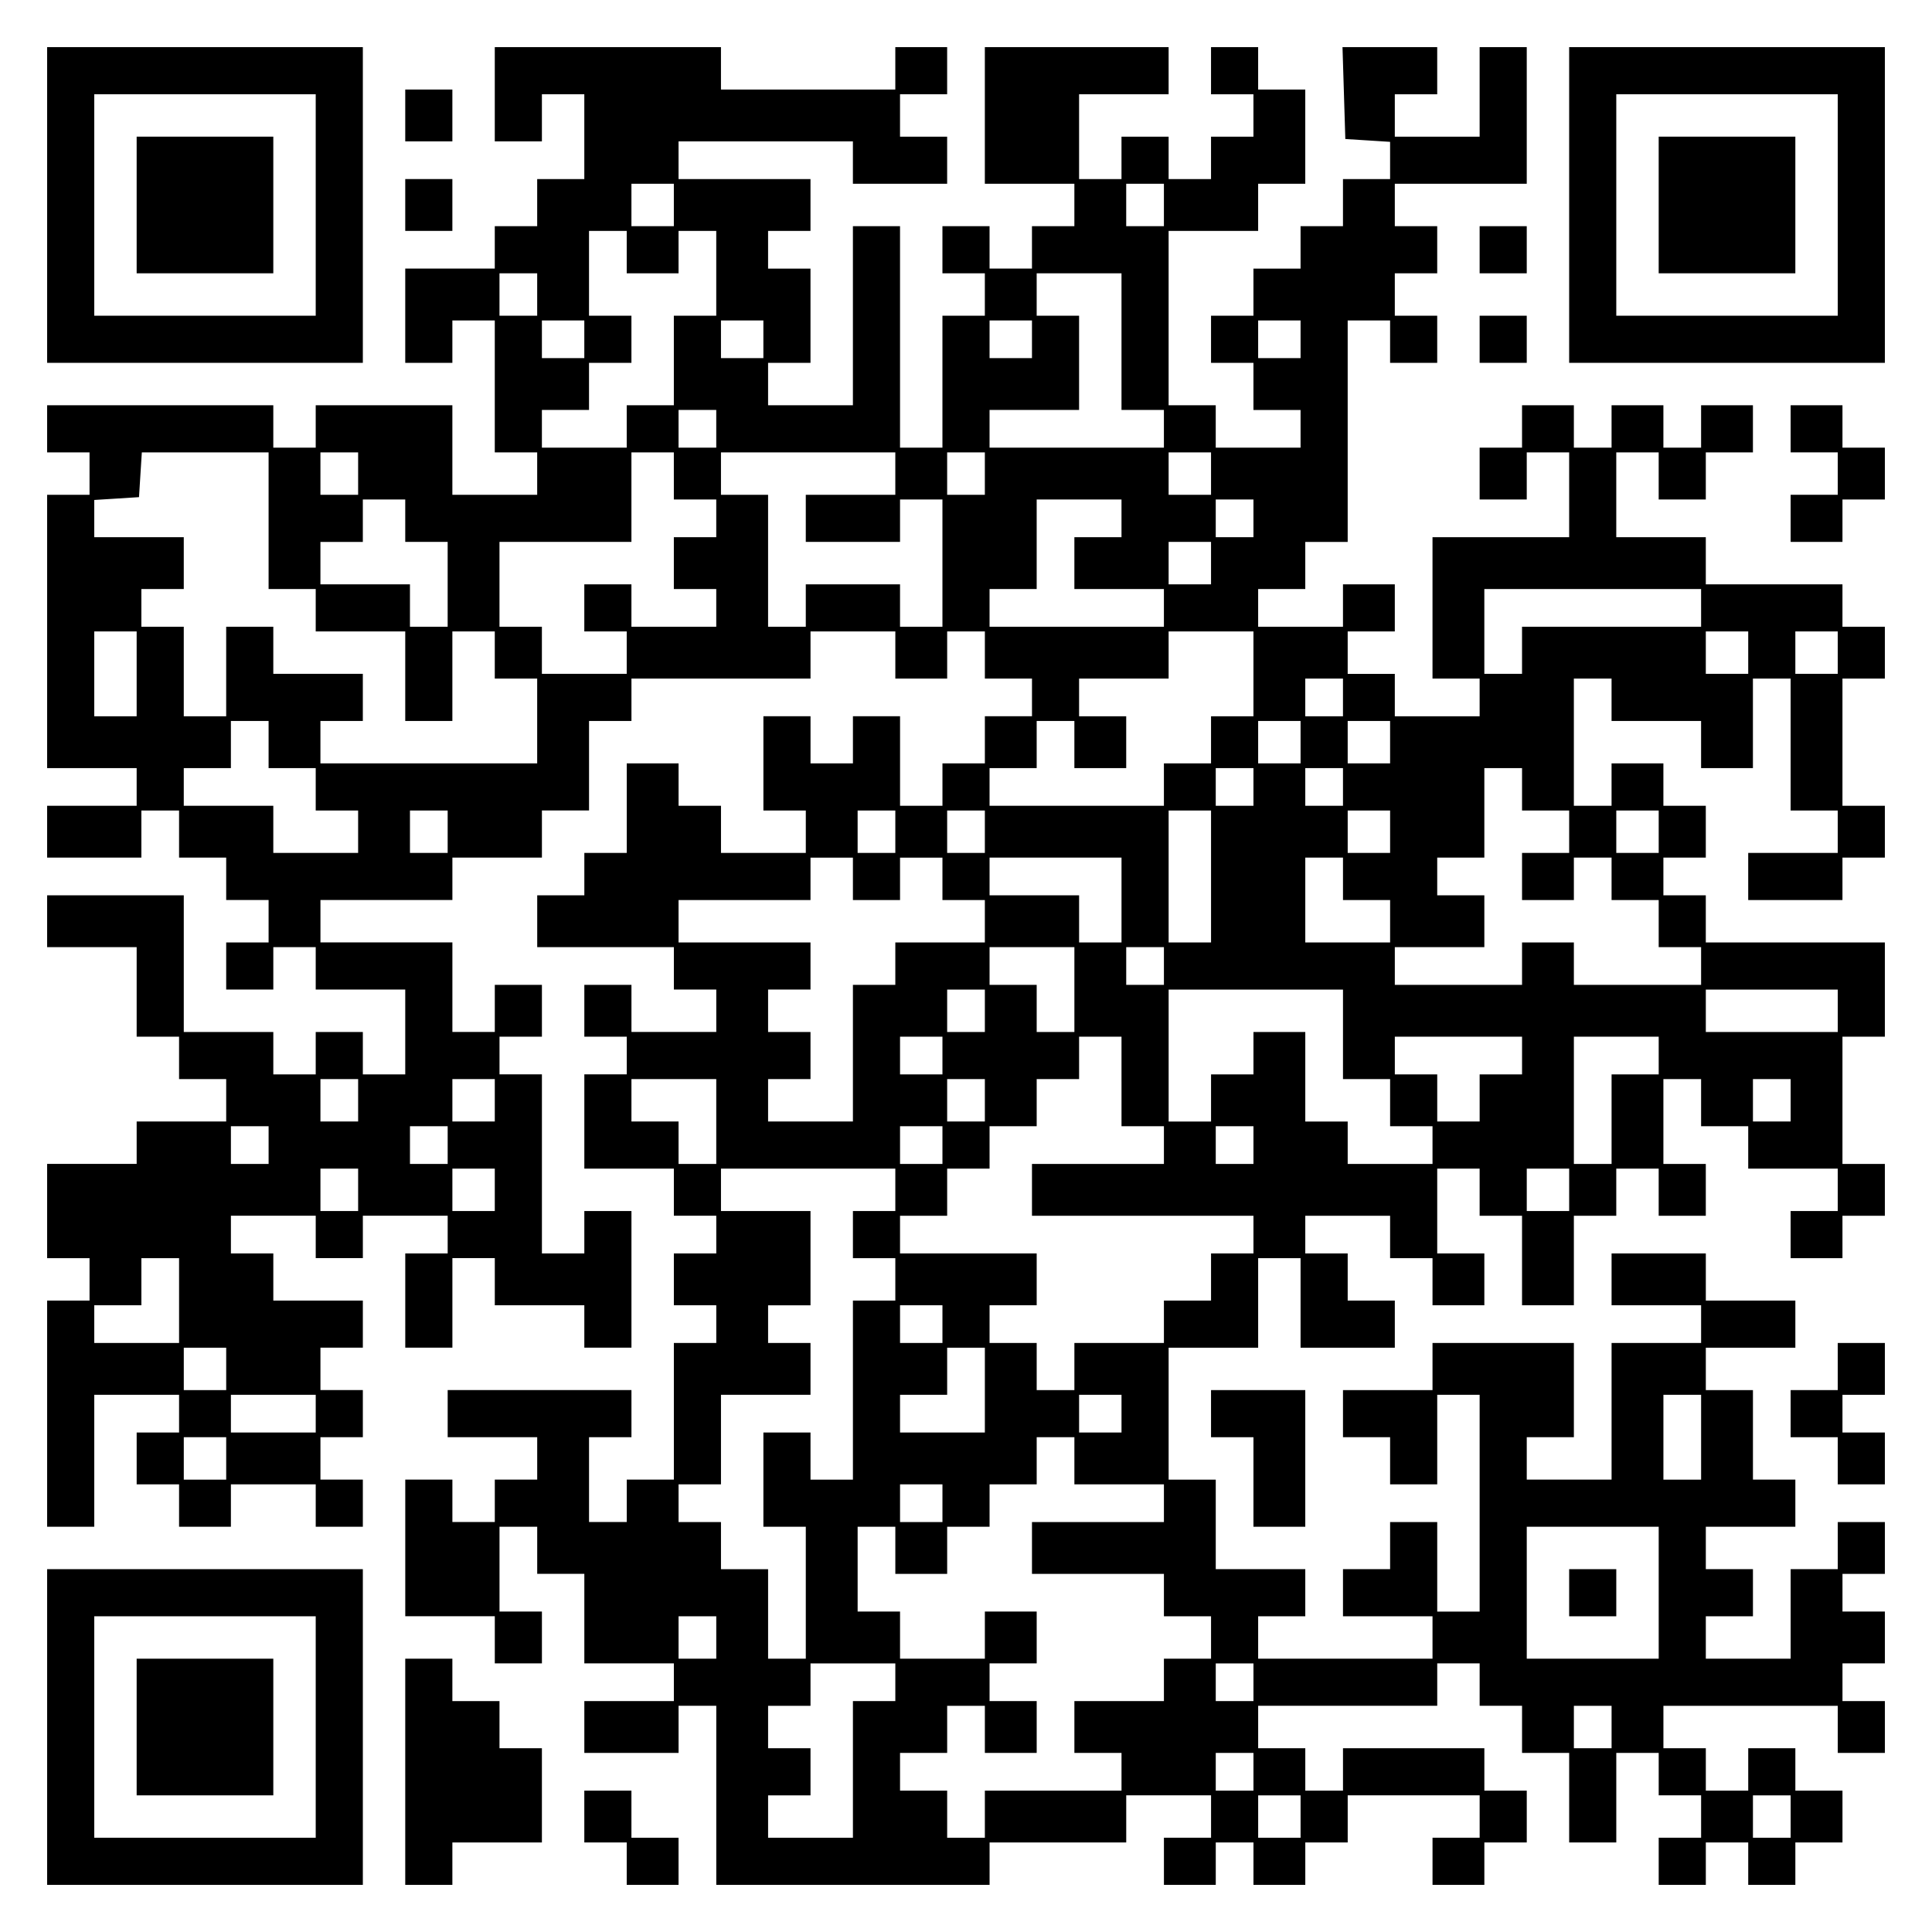 <?xml version="1.0" encoding="UTF-8" standalone="yes"?>
<svg version="1.0" xmlns="http://www.w3.org/2000/svg" width="100mm" height="100mm" viewBox="0 0 410 410" preserveAspectRatio="xMidYMid meet">
  <g transform="translate(0,410) scale(0.1,-0.1)" fill="#000000" stroke="none">
    <path d="M100 3665 l0 -335 335 0 335 0 0 335 0 335 -335 0 -335 0 0 -335z
m570 0 l0 -235 -235 0 -235 0 0 235 0 235 235 0 235 0 0 -235z"/>
    <path d="M290 3665 l0 -145 145 0 145 0 0 145 0 145 -145 0 -145 0 0 -145z"/>
    <path d="M1050 3900 l0 -100 50 0 50 0 0 50 0 50 45 0 45 0 0 -90 0 -90 -50 0
-50 0 0 -50 0 -50 -45 0 -45 0 0 -45 0 -45 -95 0 -95 0 0 -100 0 -100 50 0 50
0 0 45 0 45 45 0 45 0 0 -140 0 -140 45 0 45 0 0 -45 0 -45 -90 0 -90 0 0 95
0 95 -145 0 -145 0 0 -45 0 -45 -45 0 -45 0 0 45 0 45 -240 0 -240 0 0 -50 0
-50 45 0 45 0 0 -45 0 -45 -45 0 -45 0 0 -290 0 -290 95 0 95 0 0 -40 0 -40
-95 0 -95 0 0 -55 0 -55 100 0 100 0 0 50 0 50 40 0 40 0 0 -50 0 -50 50 0 50
0 0 -45 0 -45 45 0 45 0 0 -45 0 -45 -45 0 -45 0 0 -50 0 -50 50 0 50 0 0 45
0 45 45 0 45 0 0 -45 0 -45 95 0 95 0 0 -90 0 -90 -45 0 -45 0 0 45 0 45 -50
0 -50 0 0 -45 0 -45 -45 0 -45 0 0 45 0 45 -95 0 -95 0 0 145 0 145 -145 0
-145 0 0 -55 0 -55 95 0 95 0 0 -95 0 -95 45 0 45 0 0 -45 0 -45 50 0 50 0 0
-45 0 -45 -95 0 -95 0 0 -45 0 -45 -95 0 -95 0 0 -100 0 -100 45 0 45 0 0 -45
0 -45 -45 0 -45 0 0 -240 0 -240 50 0 50 0 0 140 0 140 90 0 90 0 0 -40 0 -40
-45 0 -45 0 0 -55 0 -55 45 0 45 0 0 -45 0 -45 55 0 55 0 0 45 0 45 90 0 90 0
0 -45 0 -45 50 0 50 0 0 50 0 50 -45 0 -45 0 0 45 0 45 45 0 45 0 0 50 0 50
-45 0 -45 0 0 45 0 45 45 0 45 0 0 50 0 50 -95 0 -95 0 0 50 0 50 -45 0 -45 0
0 40 0 40 90 0 90 0 0 -45 0 -45 50 0 50 0 0 45 0 45 90 0 90 0 0 -40 0 -40
-45 0 -45 0 0 -100 0 -100 50 0 50 0 0 95 0 95 45 0 45 0 0 -50 0 -50 95 0 95
0 0 -45 0 -45 50 0 50 0 0 145 0 145 -50 0 -50 0 0 -45 0 -45 -45 0 -45 0 0
190 0 190 -45 0 -45 0 0 40 0 40 45 0 45 0 0 55 0 55 -50 0 -50 0 0 -50 0 -50
-45 0 -45 0 0 95 0 95 -140 0 -140 0 0 45 0 45 140 0 140 0 0 45 0 45 95 0 95
0 0 50 0 50 50 0 50 0 0 95 0 95 45 0 45 0 0 45 0 45 190 0 190 0 0 50 0 50
90 0 90 0 0 -50 0 -50 55 0 55 0 0 50 0 50 40 0 40 0 0 -50 0 -50 50 0 50 0 0
-40 0 -40 -50 0 -50 0 0 -50 0 -50 -45 0 -45 0 0 -45 0 -45 -45 0 -45 0 0 95
0 95 -50 0 -50 0 0 -50 0 -50 -45 0 -45 0 0 50 0 50 -50 0 -50 0 0 -100 0
-100 45 0 45 0 0 -45 0 -45 -90 0 -90 0 0 50 0 50 -45 0 -45 0 0 45 0 45 -55
0 -55 0 0 -95 0 -95 -45 0 -45 0 0 -45 0 -45 -50 0 -50 0 0 -55 0 -55 145 0
145 0 0 -45 0 -45 45 0 45 0 0 -45 0 -45 -90 0 -90 0 0 50 0 50 -50 0 -50 0 0
-55 0 -55 45 0 45 0 0 -40 0 -40 -45 0 -45 0 0 -100 0 -100 95 0 95 0 0 -50 0
-50 45 0 45 0 0 -40 0 -40 -45 0 -45 0 0 -55 0 -55 45 0 45 0 0 -40 0 -40 -45
0 -45 0 0 -145 0 -145 -50 0 -50 0 0 -45 0 -45 -40 0 -40 0 0 90 0 90 45 0 45
0 0 50 0 50 -195 0 -195 0 0 -50 0 -50 95 0 95 0 0 -45 0 -45 -45 0 -45 0 0
-45 0 -45 -45 0 -45 0 0 45 0 45 -50 0 -50 0 0 -145 0 -145 95 0 95 0 0 -50 0
-50 50 0 50 0 0 55 0 55 -45 0 -45 0 0 90 0 90 40 0 40 0 0 -50 0 -50 50 0 50
0 0 -95 0 -95 95 0 95 0 0 -40 0 -40 -95 0 -95 0 0 -55 0 -55 100 0 100 0 0
50 0 50 40 0 40 0 0 -190 0 -190 290 0 290 0 0 45 0 45 145 0 145 0 0 50 0 50
90 0 90 0 0 -45 0 -45 -50 0 -50 0 0 -50 0 -50 55 0 55 0 0 45 0 45 40 0 40 0
0 -45 0 -45 55 0 55 0 0 45 0 45 45 0 45 0 0 50 0 50 140 0 140 0 0 -45 0 -45
-50 0 -50 0 0 -50 0 -50 55 0 55 0 0 45 0 45 45 0 45 0 0 55 0 55 -45 0 -45 0
0 45 0 45 -150 0 -150 0 0 -45 0 -45 -40 0 -40 0 0 45 0 45 -50 0 -50 0 0 45
0 45 190 0 190 0 0 45 0 45 45 0 45 0 0 -45 0 -45 45 0 45 0 0 -50 0 -50 50 0
50 0 0 -95 0 -95 50 0 50 0 0 95 0 95 45 0 45 0 0 -45 0 -45 45 0 45 0 0 -45
0 -45 -45 0 -45 0 0 -50 0 -50 50 0 50 0 0 45 0 45 45 0 45 0 0 -45 0 -45 50
0 50 0 0 45 0 45 50 0 50 0 0 55 0 55 -50 0 -50 0 0 45 0 45 -50 0 -50 0 0
-45 0 -45 -45 0 -45 0 0 45 0 45 -45 0 -45 0 0 45 0 45 185 0 185 0 0 -50 0
-50 50 0 50 0 0 55 0 55 -45 0 -45 0 0 40 0 40 45 0 45 0 0 55 0 55 -45 0 -45
0 0 40 0 40 45 0 45 0 0 55 0 55 -50 0 -50 0 0 -50 0 -50 -50 0 -50 0 0 -95 0
-95 -90 0 -90 0 0 45 0 45 50 0 50 0 0 50 0 50 -50 0 -50 0 0 45 0 45 95 0 95
0 0 50 0 50 -45 0 -45 0 0 95 0 95 -50 0 -50 0 0 45 0 45 95 0 95 0 0 50 0 50
-95 0 -95 0 0 50 0 50 -100 0 -100 0 0 -55 0 -55 95 0 95 0 0 -40 0 -40 -95 0
-95 0 0 -145 0 -145 -90 0 -90 0 0 45 0 45 50 0 50 0 0 100 0 100 -150 0 -150
0 0 -50 0 -50 -95 0 -95 0 0 -50 0 -50 50 0 50 0 0 -50 0 -50 50 0 50 0 0 95
0 95 45 0 45 0 0 -230 0 -230 -45 0 -45 0 0 95 0 95 -50 0 -50 0 0 -50 0 -50
-50 0 -50 0 0 -50 0 -50 95 0 95 0 0 -45 0 -45 -185 0 -185 0 0 45 0 45 50 0
50 0 0 50 0 50 -95 0 -95 0 0 95 0 95 -50 0 -50 0 0 140 0 140 95 0 95 0 0 95
0 95 45 0 45 0 0 -95 0 -95 100 0 100 0 0 50 0 50 -50 0 -50 0 0 50 0 50 -45
0 -45 0 0 40 0 40 90 0 90 0 0 -45 0 -45 45 0 45 0 0 -50 0 -50 55 0 55 0 0
55 0 55 -50 0 -50 0 0 90 0 90 45 0 45 0 0 -50 0 -50 45 0 45 0 0 -95 0 -95
55 0 55 0 0 95 0 95 45 0 45 0 0 50 0 50 45 0 45 0 0 -50 0 -50 50 0 50 0 0
55 0 55 -45 0 -45 0 0 90 0 90 40 0 40 0 0 -50 0 -50 50 0 50 0 0 -45 0 -45
95 0 95 0 0 -45 0 -45 -50 0 -50 0 0 -50 0 -50 55 0 55 0 0 45 0 45 45 0 45 0
0 55 0 55 -45 0 -45 0 0 135 0 135 45 0 45 0 0 100 0 100 -190 0 -190 0 0 50
0 50 -45 0 -45 0 0 40 0 40 45 0 45 0 0 55 0 55 -45 0 -45 0 0 45 0 45 -55 0
-55 0 0 -45 0 -45 -40 0 -40 0 0 135 0 135 40 0 40 0 0 -45 0 -45 95 0 95 0 0
-50 0 -50 55 0 55 0 0 95 0 95 40 0 40 0 0 -140 0 -140 50 0 50 0 0 -45 0 -45
-95 0 -95 0 0 -50 0 -50 100 0 100 0 0 45 0 45 45 0 45 0 0 55 0 55 -45 0 -45
0 0 135 0 135 45 0 45 0 0 55 0 55 -45 0 -45 0 0 45 0 45 -145 0 -145 0 0 50
0 50 -95 0 -95 0 0 90 0 90 45 0 45 0 0 -50 0 -50 50 0 50 0 0 50 0 50 50 0
50 0 0 50 0 50 -55 0 -55 0 0 -45 0 -45 -40 0 -40 0 0 45 0 45 -55 0 -55 0 0
-45 0 -45 -40 0 -40 0 0 45 0 45 -55 0 -55 0 0 -45 0 -45 -45 0 -45 0 0 -55 0
-55 50 0 50 0 0 50 0 50 45 0 45 0 0 -90 0 -90 -145 0 -145 0 0 -150 0 -150
50 0 50 0 0 -40 0 -40 -90 0 -90 0 0 45 0 45 -50 0 -50 0 0 45 0 45 50 0 50 0
0 50 0 50 -55 0 -55 0 0 -45 0 -45 -90 0 -90 0 0 40 0 40 50 0 50 0 0 50 0 50
45 0 45 0 0 235 0 235 45 0 45 0 0 -45 0 -45 50 0 50 0 0 50 0 50 -45 0 -45 0
0 45 0 45 45 0 45 0 0 50 0 50 -45 0 -45 0 0 45 0 45 140 0 140 0 0 145 0 145
-50 0 -50 0 0 -95 0 -95 -90 0 -90 0 0 45 0 45 45 0 45 0 0 50 0 50 -100 0
-101 0 3 -97 3 -98 48 -3 47 -3 0 -40 0 -39 -50 0 -50 0 0 -50 0 -50 -45 0
-45 0 0 -45 0 -45 -50 0 -50 0 0 -50 0 -50 -45 0 -45 0 0 -50 0 -50 45 0 45 0
0 -50 0 -50 50 0 50 0 0 -40 0 -40 -90 0 -90 0 0 45 0 45 -50 0 -50 0 0 185 0
185 95 0 95 0 0 50 0 50 50 0 50 0 0 100 0 100 -50 0 -50 0 0 45 0 45 -50 0
-50 0 0 -50 0 -50 45 0 45 0 0 -45 0 -45 -45 0 -45 0 0 -45 0 -45 -45 0 -45 0
0 45 0 45 -50 0 -50 0 0 -45 0 -45 -45 0 -45 0 0 90 0 90 95 0 95 0 0 50 0 50
-195 0 -195 0 0 -145 0 -145 95 0 95 0 0 -45 0 -45 -45 0 -45 0 0 -45 0 -45
-45 0 -45 0 0 45 0 45 -50 0 -50 0 0 -50 0 -50 45 0 45 0 0 -45 0 -45 -45 0
-45 0 0 -140 0 -140 -45 0 -45 0 0 235 0 235 -50 0 -50 0 0 -190 0 -190 -90 0
-90 0 0 45 0 45 45 0 45 0 0 100 0 100 -45 0 -45 0 0 40 0 40 45 0 45 0 0 55
0 55 -140 0 -140 0 0 40 0 40 185 0 185 0 0 -45 0 -45 100 0 100 0 0 50 0 50
-50 0 -50 0 0 45 0 45 50 0 50 0 0 50 0 50 -55 0 -55 0 0 -45 0 -45 -185 0
-185 0 0 45 0 45 -240 0 -240 0 0 -100z m380 -235 l0 -45 -45 0 -45 0 0 45 0
45 45 0 45 0 0 -45z m1040 0 l0 -45 -40 0 -40 0 0 45 0 45 40 0 40 0 0 -45z
m-1140 -100 l0 -45 55 0 55 0 0 45 0 45 40 0 40 0 0 -90 0 -90 -45 0 -45 0 0
-95 0 -95 -50 0 -50 0 0 -45 0 -45 -90 0 -90 0 0 40 0 40 50 0 50 0 0 50 0 50
45 0 45 0 0 50 0 50 -45 0 -45 0 0 90 0 90 40 0 40 0 0 -45z m-190 -90 l0 -45
-40 0 -40 0 0 45 0 45 40 0 40 0 0 -45z m1240 -100 l0 -145 45 0 45 0 0 -40 0
-40 -185 0 -185 0 0 40 0 40 95 0 95 0 0 100 0 100 -45 0 -45 0 0 45 0 45 90
0 90 0 0 -145z m-1140 5 l0 -40 -45 0 -45 0 0 40 0 40 45 0 45 0 0 -40z m380
0 l0 -40 -45 0 -45 0 0 40 0 40 45 0 45 0 0 -40z m570 0 l0 -40 -45 0 -45 0 0
40 0 40 45 0 45 0 0 -40z m570 0 l0 -40 -45 0 -45 0 0 40 0 40 45 0 45 0 0
-40z m-1240 -190 l0 -40 -40 0 -40 0 0 40 0 40 40 0 40 0 0 -40z m-950 -195
l0 -145 50 0 50 0 0 -45 0 -45 95 0 95 0 0 -95 0 -95 50 0 50 0 0 95 0 95 45
0 45 0 0 -50 0 -50 45 0 45 0 0 -90 0 -90 -230 0 -230 0 0 45 0 45 45 0 45 0
0 50 0 50 -95 0 -95 0 0 50 0 50 -50 0 -50 0 0 -95 0 -95 -45 0 -45 0 0 95 0
95 -45 0 -45 0 0 40 0 40 45 0 45 0 0 55 0 55 -95 0 -95 0 0 39 0 40 48 3 47
3 3 48 3 47 135 0 134 0 0 -145z m190 100 l0 -45 -40 0 -40 0 0 45 0 45 40 0
40 0 0 -45z m670 -5 l0 -50 45 0 45 0 0 -40 0 -40 -45 0 -45 0 0 -55 0 -55 45
0 45 0 0 -40 0 -40 -90 0 -90 0 0 45 0 45 -50 0 -50 0 0 -50 0 -50 45 0 45 0
0 -45 0 -45 -90 0 -90 0 0 50 0 50 -45 0 -45 0 0 90 0 90 140 0 140 0 0 95 0
95 45 0 45 0 0 -50z m470 5 l0 -45 -95 0 -95 0 0 -50 0 -50 100 0 100 0 0 45
0 45 45 0 45 0 0 -135 0 -135 -45 0 -45 0 0 45 0 45 -100 0 -100 0 0 -45 0
-45 -40 0 -40 0 0 140 0 140 -50 0 -50 0 0 45 0 45 185 0 185 0 0 -45z m190 0
l0 -45 -40 0 -40 0 0 45 0 45 40 0 40 0 0 -45z m480 0 l0 -45 -45 0 -45 0 0
45 0 45 45 0 45 0 0 -45z m-1710 -100 l0 -45 45 0 45 0 0 -90 0 -90 -40 0 -40
0 0 45 0 45 -95 0 -95 0 0 45 0 45 45 0 45 0 0 45 0 45 45 0 45 0 0 -45z
m1520 5 l0 -40 -50 0 -50 0 0 -55 0 -55 95 0 95 0 0 -40 0 -40 -185 0 -185 0
0 40 0 40 50 0 50 0 0 95 0 95 90 0 90 0 0 -40z m280 0 l0 -40 -40 0 -40 0 0
40 0 40 40 0 40 0 0 -40z m-90 -95 l0 -45 -45 0 -45 0 0 45 0 45 45 0 45 0 0
-45z m1040 -95 l0 -40 -190 0 -190 0 0 -50 0 -50 -40 0 -40 0 0 90 0 90 230 0
230 0 0 -40z m-3320 -140 l0 -90 -45 0 -45 0 0 90 0 90 45 0 45 0 0 -90z
m2370 0 l0 -90 -45 0 -45 0 0 -50 0 -50 -50 0 -50 0 0 -45 0 -45 -185 0 -185
0 0 40 0 40 50 0 50 0 0 50 0 50 40 0 40 0 0 -50 0 -50 55 0 55 0 0 55 0 55
-50 0 -50 0 0 40 0 40 95 0 95 0 0 50 0 50 90 0 90 0 0 -90z m1050 45 l0 -45
-45 0 -45 0 0 45 0 45 45 0 45 0 0 -45z m190 0 l0 -45 -45 0 -45 0 0 45 0 45
45 0 45 0 0 -45z m-1050 -95 l0 -40 -40 0 -40 0 0 40 0 40 40 0 40 0 0 -40z
m-2280 -100 l0 -50 50 0 50 0 0 -45 0 -45 45 0 45 0 0 -45 0 -45 -90 0 -90 0
0 50 0 50 -95 0 -95 0 0 40 0 40 50 0 50 0 0 50 0 50 40 0 40 0 0 -50z m2190
5 l0 -45 -45 0 -45 0 0 45 0 45 45 0 45 0 0 -45z m190 0 l0 -45 -45 0 -45 0 0
45 0 45 45 0 45 0 0 -45z m-290 -95 l0 -40 -40 0 -40 0 0 40 0 40 40 0 40 0 0
-40z m190 0 l0 -40 -40 0 -40 0 0 40 0 40 40 0 40 0 0 -40z m380 -5 l0 -45 50
0 50 0 0 -45 0 -45 -50 0 -50 0 0 -50 0 -50 55 0 55 0 0 45 0 45 40 0 40 0 0
-45 0 -45 50 0 50 0 0 -50 0 -50 45 0 45 0 0 -40 0 -40 -135 0 -135 0 0 45 0
45 -55 0 -55 0 0 -45 0 -45 -135 0 -135 0 0 40 0 40 95 0 95 0 0 55 0 55 -50
0 -50 0 0 40 0 40 50 0 50 0 0 95 0 95 40 0 40 0 0 -45z m-2280 -90 l0 -45
-40 0 -40 0 0 45 0 45 40 0 40 0 0 -45z m950 0 l0 -45 -40 0 -40 0 0 45 0 45
40 0 40 0 0 -45z m190 0 l0 -45 -40 0 -40 0 0 45 0 45 40 0 40 0 0 -45z m480
-95 l0 -140 -45 0 -45 0 0 140 0 140 45 0 45 0 0 -140z m380 95 l0 -45 -45 0
-45 0 0 45 0 45 45 0 45 0 0 -45z m570 0 l0 -45 -45 0 -45 0 0 45 0 45 45 0
45 0 0 -45z m-1710 -100 l0 -45 50 0 50 0 0 45 0 45 45 0 45 0 0 -45 0 -45 45
0 45 0 0 -45 0 -45 -95 0 -95 0 0 -45 0 -45 -45 0 -45 0 0 -145 0 -145 -90 0
-90 0 0 45 0 45 45 0 45 0 0 50 0 50 -45 0 -45 0 0 45 0 45 45 0 45 0 0 50 0
50 -140 0 -140 0 0 45 0 45 140 0 140 0 0 45 0 45 45 0 45 0 0 -45z m570 -45
l0 -90 -45 0 -45 0 0 50 0 50 -95 0 -95 0 0 40 0 40 140 0 140 0 0 -90z m470
45 l0 -45 50 0 50 0 0 -45 0 -45 -90 0 -90 0 0 90 0 90 40 0 40 0 0 -45z
m-570 -235 l0 -90 -40 0 -40 0 0 50 0 50 -50 0 -50 0 0 40 0 40 90 0 90 0 0
-90z m190 50 l0 -40 -40 0 -40 0 0 40 0 40 40 0 40 0 0 -40z m-380 -95 l0 -45
-40 0 -40 0 0 45 0 45 40 0 40 0 0 -45z m760 -50 l0 -95 50 0 50 0 0 -50 0
-50 45 0 45 0 0 -40 0 -40 -90 0 -90 0 0 45 0 45 -45 0 -45 0 0 95 0 95 -55 0
-55 0 0 -45 0 -45 -45 0 -45 0 0 -50 0 -50 -45 0 -45 0 0 140 0 140 185 0 185
0 0 -95z m1050 50 l0 -45 -140 0 -140 0 0 45 0 45 140 0 140 0 0 -45z m-1900
-95 l0 -40 -45 0 -45 0 0 40 0 40 45 0 45 0 0 -40z m380 -55 l0 -95 45 0 45 0
0 -40 0 -40 -140 0 -140 0 0 -55 0 -55 235 0 235 0 0 -40 0 -40 -45 0 -45 0 0
-50 0 -50 -50 0 -50 0 0 -45 0 -45 -95 0 -95 0 0 -50 0 -50 -40 0 -40 0 0 50
0 50 -50 0 -50 0 0 40 0 40 50 0 50 0 0 55 0 55 -145 0 -145 0 0 40 0 40 50 0
50 0 0 50 0 50 45 0 45 0 0 45 0 45 50 0 50 0 0 50 0 50 45 0 45 0 0 45 0 45
45 0 45 0 0 -95z m850 55 l0 -40 -45 0 -45 0 0 -50 0 -50 -45 0 -45 0 0 50 0
50 -45 0 -45 0 0 40 0 40 135 0 135 0 0 -40z m290 0 l0 -40 -50 0 -50 0 0 -95
0 -95 -40 0 -40 0 0 135 0 135 90 0 90 0 0 -40z m-2760 -95 l0 -45 -40 0 -40
0 0 45 0 45 40 0 40 0 0 -45z m290 0 l0 -45 -45 0 -45 0 0 45 0 45 45 0 45 0
0 -45z m470 -45 l0 -90 -40 0 -40 0 0 45 0 45 -50 0 -50 0 0 45 0 45 90 0 90
0 0 -90z m570 45 l0 -45 -40 0 -40 0 0 45 0 45 40 0 40 0 0 -45z m1710 0 l0
-45 -40 0 -40 0 0 45 0 45 40 0 40 0 0 -45z m-3230 -95 l0 -40 -40 0 -40 0 0
40 0 40 40 0 40 0 0 -40z m380 0 l0 -40 -40 0 -40 0 0 40 0 40 40 0 40 0 0
-40z m1050 0 l0 -40 -45 0 -45 0 0 40 0 40 45 0 45 0 0 -40z m660 0 l0 -40
-40 0 -40 0 0 40 0 40 40 0 40 0 0 -40z m-1900 -95 l0 -45 -40 0 -40 0 0 45 0
45 40 0 40 0 0 -45z m290 0 l0 -45 -45 0 -45 0 0 45 0 45 45 0 45 0 0 -45z
m850 0 l0 -45 -45 0 -45 0 0 -50 0 -50 45 0 45 0 0 -45 0 -45 -45 0 -45 0 0
-190 0 -190 -45 0 -45 0 0 50 0 50 -50 0 -50 0 0 -100 0 -100 45 0 45 0 0
-140 0 -140 -40 0 -40 0 0 95 0 95 -50 0 -50 0 0 50 0 50 -45 0 -45 0 0 40 0
40 45 0 45 0 0 95 0 95 95 0 95 0 0 55 0 55 -45 0 -45 0 0 40 0 40 45 0 45 0
0 100 0 100 -95 0 -95 0 0 45 0 45 185 0 185 0 0 -45z m1430 0 l0 -45 -45 0
-45 0 0 45 0 45 45 0 45 0 0 -45z m-2950 -235 l0 -90 -90 0 -90 0 0 40 0 40
50 0 50 0 0 50 0 50 40 0 40 0 0 -90z m1620 -50 l0 -40 -45 0 -45 0 0 40 0 40
45 0 45 0 0 -40z m-1520 -95 l0 -45 -45 0 -45 0 0 45 0 45 45 0 45 0 0 -45z
m1610 -45 l0 -90 -90 0 -90 0 0 40 0 40 50 0 50 0 0 50 0 50 40 0 40 0 0 -90z
m-1420 -50 l0 -40 -90 0 -90 0 0 40 0 40 90 0 90 0 0 -40z m1710 0 l0 -40 -45
0 -45 0 0 40 0 40 45 0 45 0 0 -40z m1230 -50 l0 -90 -40 0 -40 0 0 90 0 90
40 0 40 0 0 -90z m-3130 -45 l0 -45 -45 0 -45 0 0 45 0 45 45 0 45 0 0 -45z
m1800 -5 l0 -50 95 0 95 0 0 -40 0 -40 -140 0 -140 0 0 -55 0 -55 140 0 140 0
0 -45 0 -45 50 0 50 0 0 -45 0 -45 -50 0 -50 0 0 -45 0 -45 -95 0 -95 0 0 -55
0 -55 50 0 50 0 0 -40 0 -40 -145 0 -145 0 0 -50 0 -50 -40 0 -40 0 0 50 0 50
-50 0 -50 0 0 40 0 40 50 0 50 0 0 50 0 50 40 0 40 0 0 -50 0 -50 55 0 55 0 0
55 0 55 -50 0 -50 0 0 40 0 40 50 0 50 0 0 55 0 55 -55 0 -55 0 0 -50 0 -50
-90 0 -90 0 0 50 0 50 -45 0 -45 0 0 90 0 90 40 0 40 0 0 -50 0 -50 55 0 55 0
0 50 0 50 45 0 45 0 0 45 0 45 50 0 50 0 0 50 0 50 40 0 40 0 0 -50z m-280
-90 l0 -40 -45 0 -45 0 0 40 0 40 45 0 45 0 0 -40z m1520 -190 l0 -140 -140 0
-140 0 0 140 0 140 140 0 140 0 0 -140z m-2000 -95 l0 -45 -40 0 -40 0 0 45 0
45 40 0 40 0 0 -45z m380 -95 l0 -40 -45 0 -45 0 0 -145 0 -145 -90 0 -90 0 0
45 0 45 45 0 45 0 0 50 0 50 -45 0 -45 0 0 45 0 45 45 0 45 0 0 45 0 45 90 0
90 0 0 -40z m760 0 l0 -40 -40 0 -40 0 0 40 0 40 40 0 40 0 0 -40z m760 -95
l0 -45 -40 0 -40 0 0 45 0 45 40 0 40 0 0 -45z m-760 -95 l0 -40 -40 0 -40 0
0 40 0 40 40 0 40 0 0 -40z m100 -95 l0 -45 -45 0 -45 0 0 45 0 45 45 0 45 0
0 -45z m1040 0 l0 -45 -40 0 -40 0 0 45 0 45 40 0 40 0 0 -45z"/>
    <path d="M3330 720 l0 -50 50 0 50 0 0 50 0 50 -50 0 -50 0 0 -50z"/>
    <path d="M3330 3665 l0 -335 335 0 335 0 0 335 0 335 -335 0 -335 0 0 -335z
m570 0 l0 -235 -235 0 -235 0 0 235 0 235 235 0 235 0 0 -235z"/>
    <path d="M3520 3665 l0 -145 145 0 145 0 0 145 0 145 -145 0 -145 0 0 -145z"/>
    <path d="M860 3855 l0 -55 50 0 50 0 0 55 0 55 -50 0 -50 0 0 -55z"/>
    <path d="M860 3665 l0 -55 50 0 50 0 0 55 0 55 -50 0 -50 0 0 -55z"/>
    <path d="M3140 3570 l0 -50 50 0 50 0 0 50 0 50 -50 0 -50 0 0 -50z"/>
    <path d="M3140 3380 l0 -50 50 0 50 0 0 50 0 50 -50 0 -50 0 0 -50z"/>
    <path d="M3800 3190 l0 -50 50 0 50 0 0 -45 0 -45 -50 0 -50 0 0 -50 0 -50 55
0 55 0 0 45 0 45 45 0 45 0 0 55 0 55 -45 0 -45 0 0 45 0 45 -55 0 -55 0 0
-50z"/>
    <path d="M3900 1200 l0 -50 -50 0 -50 0 0 -50 0 -50 50 0 50 0 0 -50 0 -50 50
0 50 0 0 55 0 55 -45 0 -45 0 0 40 0 40 45 0 45 0 0 55 0 55 -50 0 -50 0 0
-50z"/>
    <path d="M2570 1100 l0 -50 45 0 45 0 0 -95 0 -95 55 0 55 0 0 145 0 145 -100
0 -100 0 0 -50z"/>
    <path d="M100 435 l0 -335 335 0 335 0 0 335 0 335 -335 0 -335 0 0 -335z
m570 0 l0 -235 -235 0 -235 0 0 235 0 235 235 0 235 0 0 -235z"/>
    <path d="M290 435 l0 -145 145 0 145 0 0 145 0 145 -145 0 -145 0 0 -145z"/>
    <path d="M860 340 l0 -240 50 0 50 0 0 45 0 45 95 0 95 0 0 100 0 100 -45 0
-45 0 0 50 0 50 -50 0 -50 0 0 45 0 45 -50 0 -50 0 0 -240z"/>
    <path d="M1240 245 l0 -55 45 0 45 0 0 -45 0 -45 55 0 55 0 0 50 0 50 -50 0
-50 0 0 50 0 50 -50 0 -50 0 0 -55z"/>
  </g>
</svg>